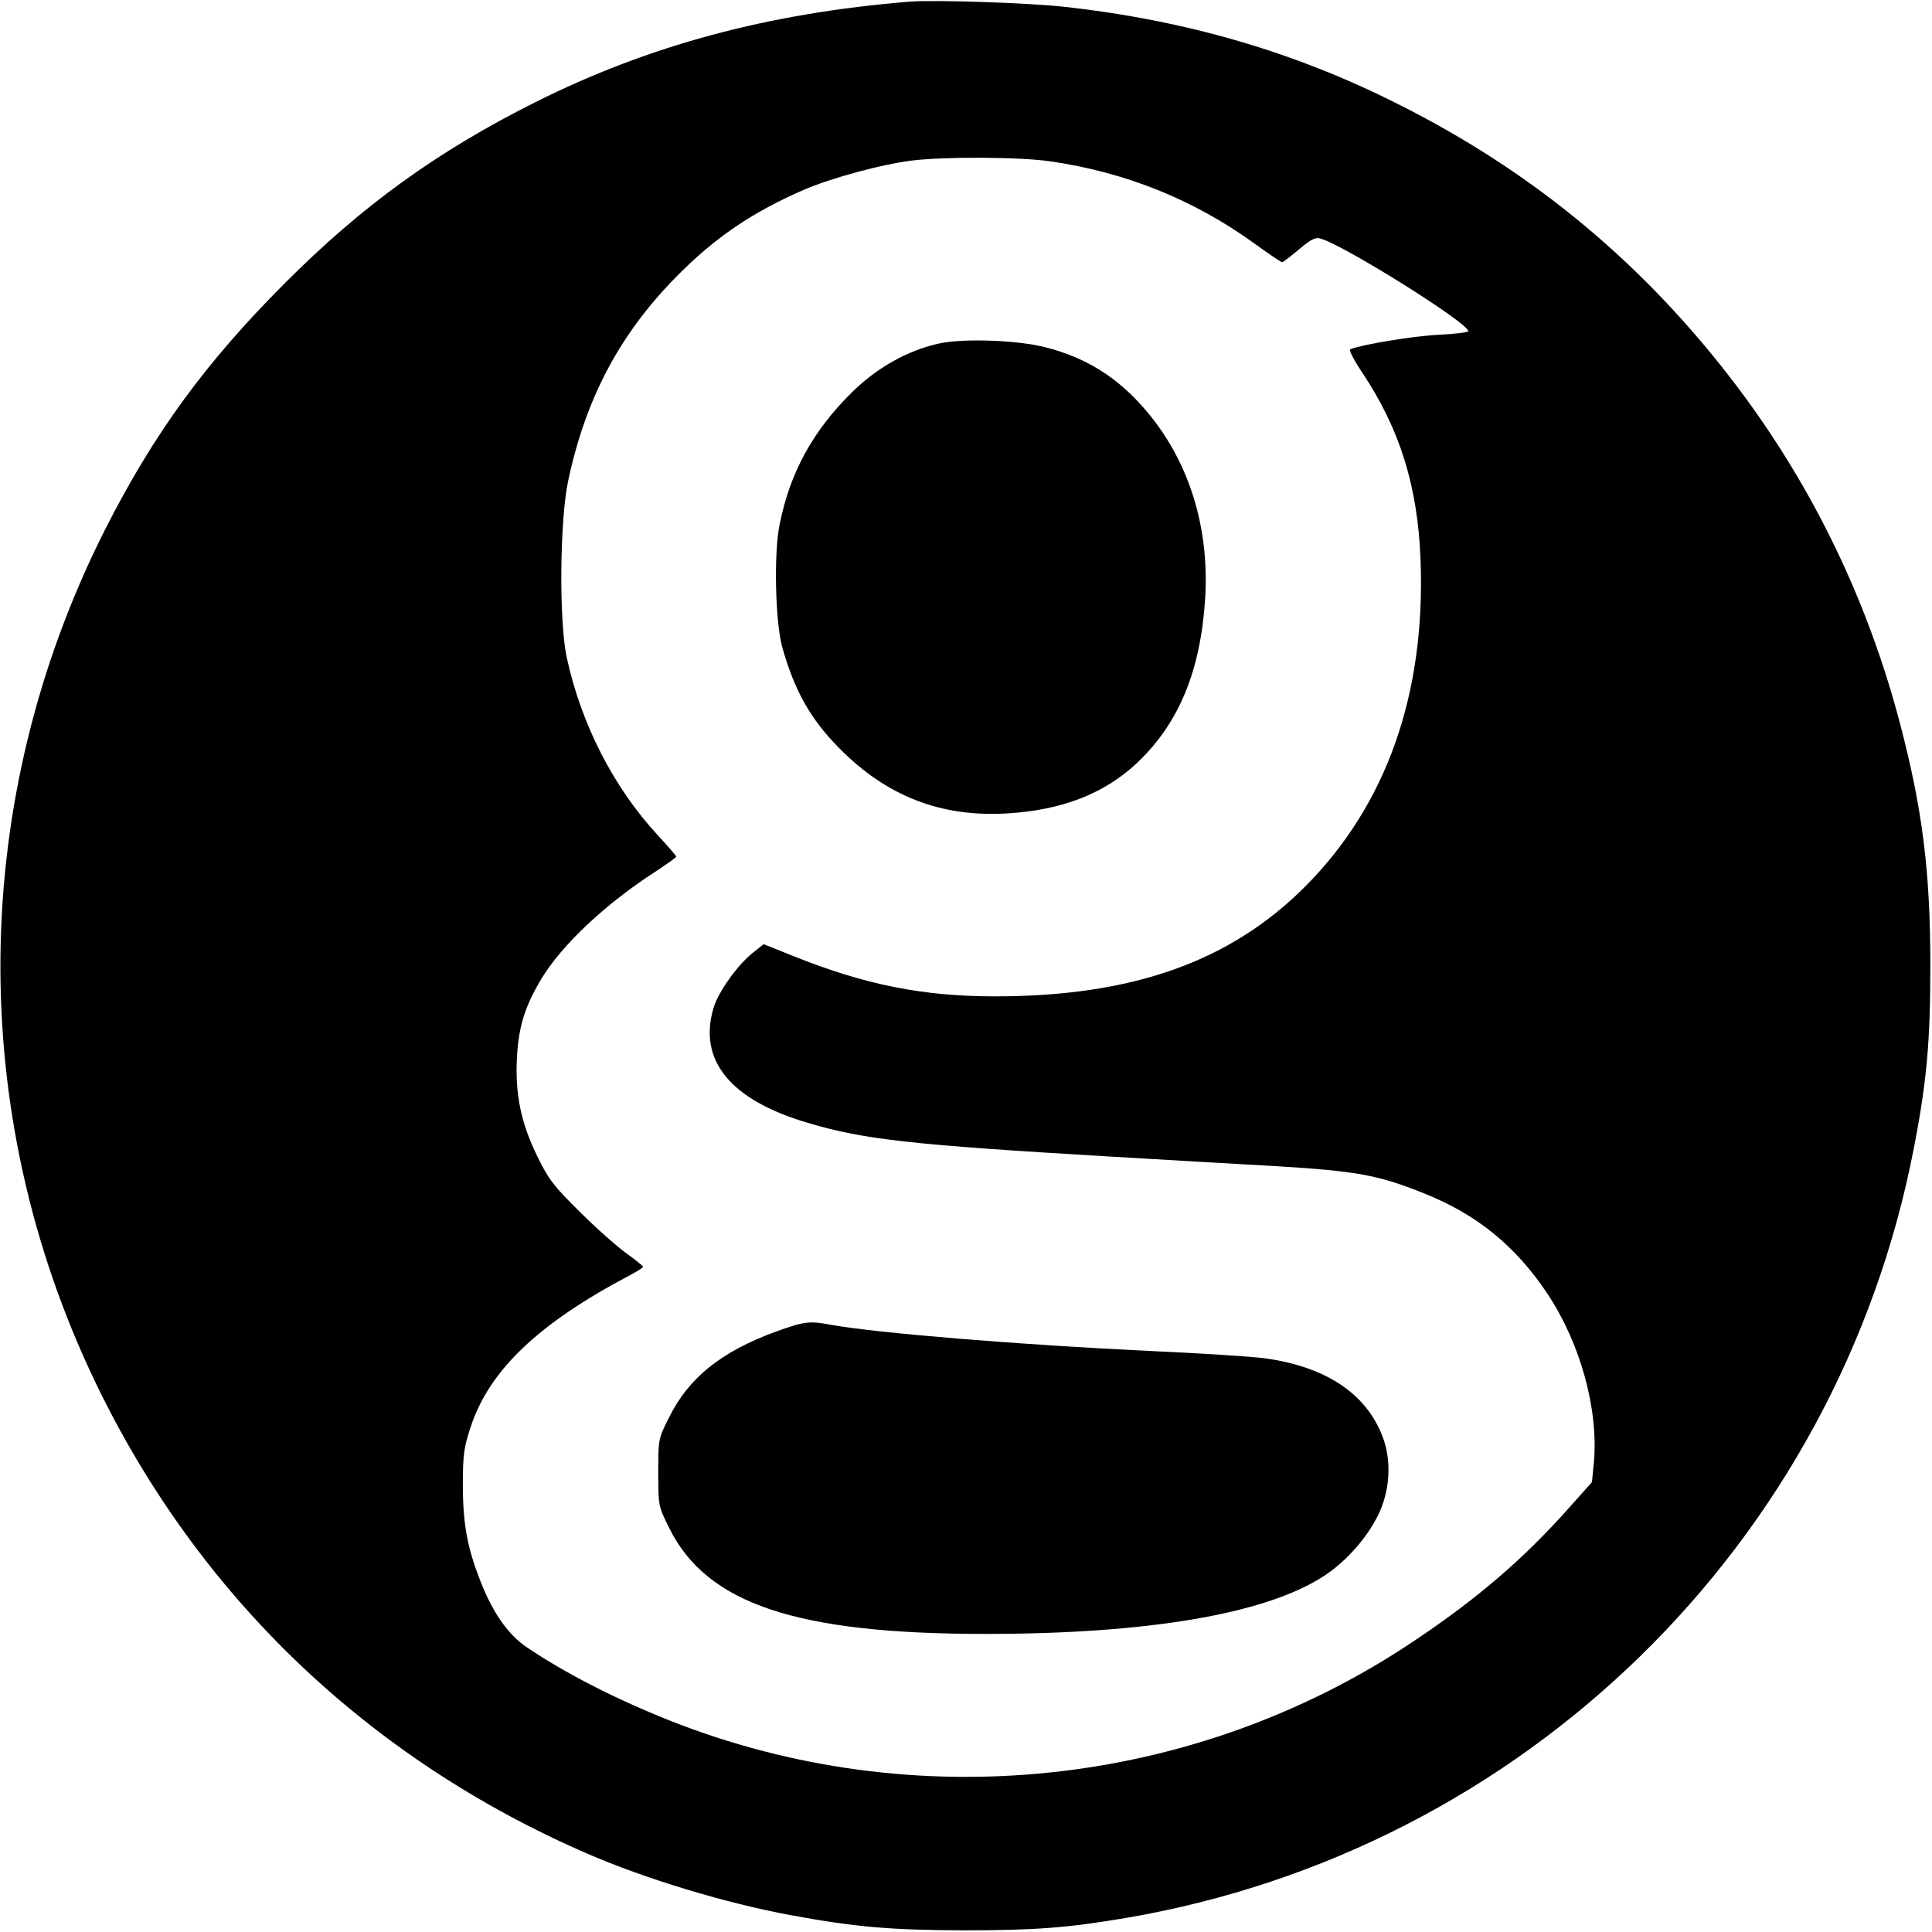 <?xml version="1.0" standalone="no"?>
<!DOCTYPE svg PUBLIC "-//W3C//DTD SVG 20010904//EN"
 "http://www.w3.org/TR/2001/REC-SVG-20010904/DTD/svg10.dtd">
<svg version="1.0" xmlns="http://www.w3.org/2000/svg"
 width="700pt" height="700pt" viewBox="0 0 700 700"
 preserveAspectRatio="xMidYMid meet">
<g transform="translate(0,700) scale(0.1,-0.1)"
fill="#000000" stroke="none">
<path d="M3295 6994 c-512 -42 -943 -158 -1355 -364 -357 -179 -628 -375 -911
-659 -287 -288 -473 -544 -649 -891 -492 -975 -505 -2107 -35 -3087 371 -773
988 -1365 1785 -1710 207 -90 501 -179 735 -222 233 -43 361 -54 625 -55 259
0 378 9 590 45 1441 246 2577 1355 2854 2788 47 241 60 388 60 661 0 340 -28
566 -109 875 -116 444 -313 853 -584 1215 -335 446 -740 785 -1238 1034 -373
188 -765 302 -1203 351 -135 15 -471 26 -565 19z m514 -579 c270 -40 513 -137
733 -295 53 -39 100 -70 103 -70 4 0 31 21 61 46 41 35 59 45 77 40 80 -20
537 -306 537 -336 0 -4 -48 -10 -107 -13 -89 -4 -272 -34 -320 -52 -7 -2 9
-34 42 -84 137 -205 202 -413 212 -681 18 -485 -123 -885 -417 -1181 -272
-273 -626 -399 -1125 -399 -261 0 -471 42 -728 145 l-110 44 -38 -30 c-56 -44
-127 -143 -144 -202 -56 -189 62 -333 341 -415 203 -61 379 -80 1089 -122 187
-11 459 -27 604 -35 298 -18 374 -32 541 -99 191 -76 332 -191 447 -364 119
-179 185 -418 168 -610 l-7 -72 -83 -93 c-165 -186 -338 -334 -570 -488 -790
-527 -1802 -634 -2688 -283 -196 78 -375 169 -519 266 -67 45 -124 127 -168
241 -47 120 -63 207 -63 347 0 108 4 136 27 206 67 208 245 378 579 554 26 14
47 27 47 30 0 3 -28 26 -62 50 -34 25 -110 92 -168 150 -94 93 -112 116 -153
200 -60 122 -81 227 -74 359 6 110 28 183 87 282 74 124 233 274 418 393 39
26 72 49 72 52 0 4 -30 38 -66 77 -161 174 -279 404 -331 647 -28 133 -25 497
6 640 64 299 187 530 392 738 140 142 276 234 463 315 101 43 278 91 387 105
123 15 391 14 508 -3z"/>
<path d="M3400 5755 c-114 -26 -223 -87 -316 -179 -139 -138 -222 -289 -259
-475 -22 -105 -16 -353 9 -445 44 -157 102 -261 206 -366 172 -175 370 -252
611 -237 198 12 351 72 469 183 153 145 231 336 247 602 14 258 -61 495 -216
676 -100 117 -213 189 -360 227 -102 27 -302 34 -391 14z"/>
<path d="M2813 2176 c-200 -73 -318 -168 -389 -312 -39 -77 -39 -79 -39 -199
0 -120 0 -121 39 -200 136 -276 460 -385 1147 -385 590 0 1017 73 1226 210 80
52 155 137 196 220 43 87 50 196 17 283 -59 158 -207 256 -430 286 -47 6 -231
18 -410 26 -469 22 -994 65 -1159 95 -80 15 -97 12 -198 -24z"/>
</g>
</svg>

